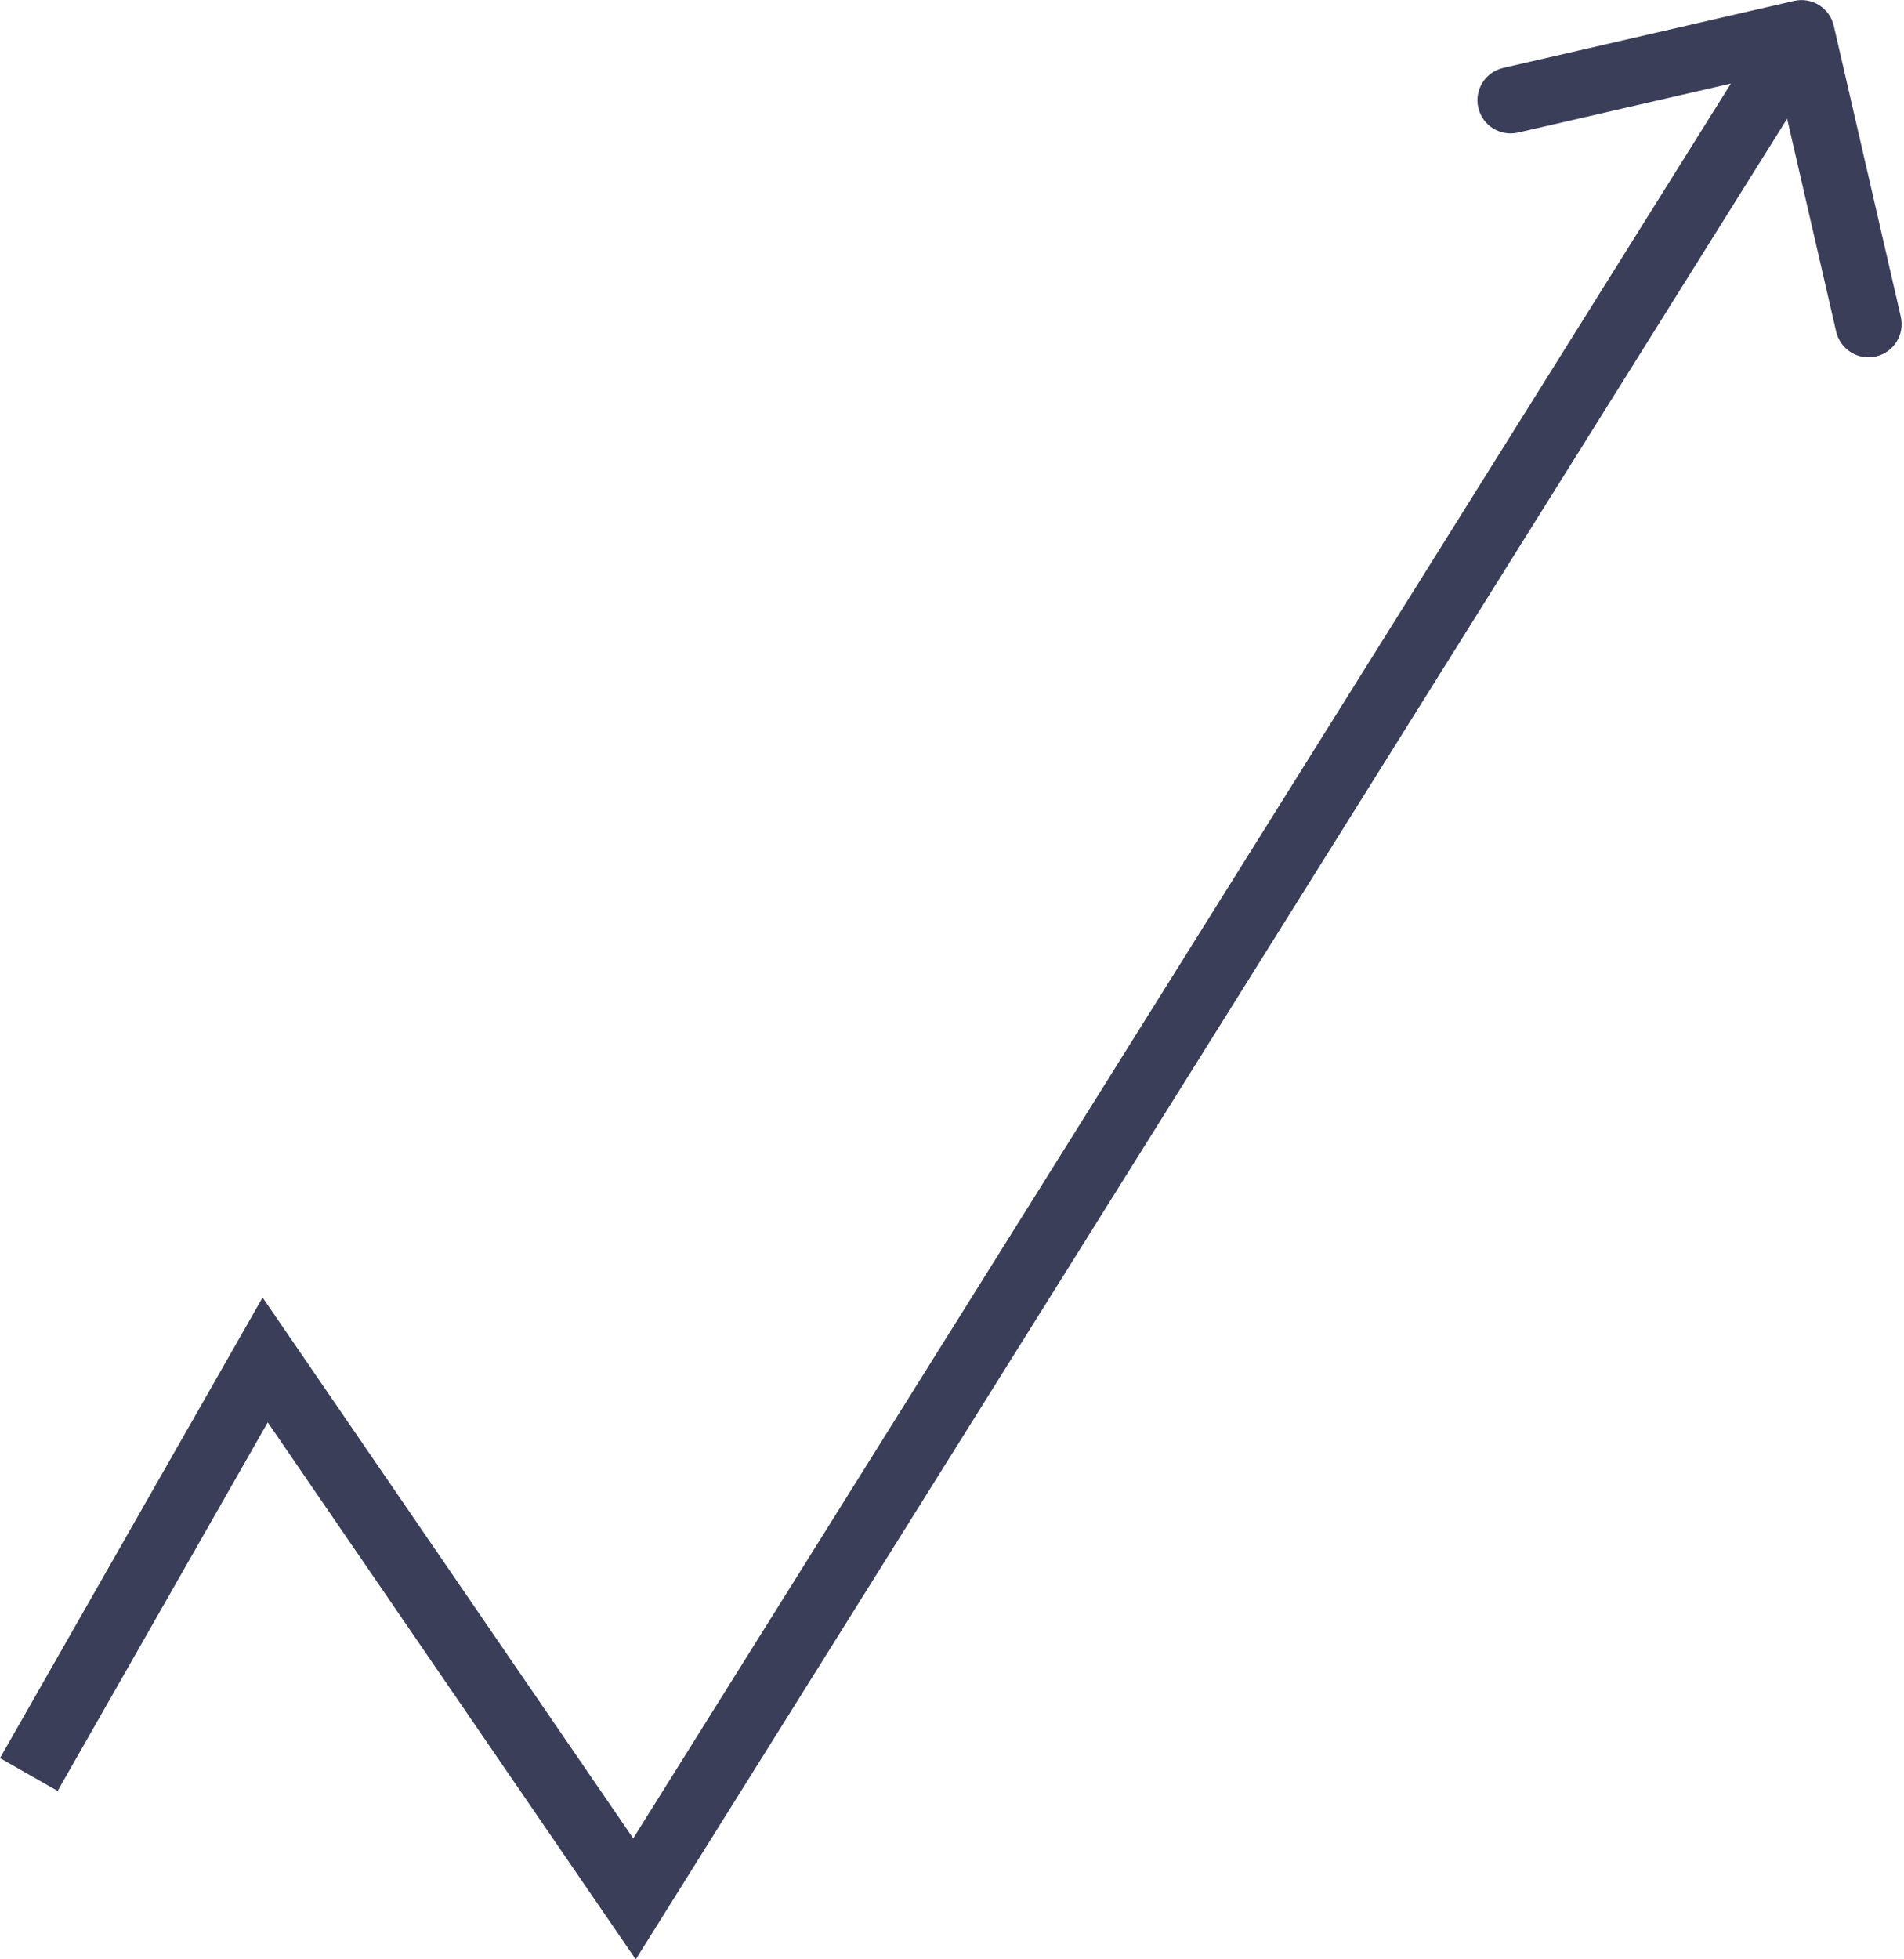 <?xml version="1.0" encoding="UTF-8"?> <svg xmlns="http://www.w3.org/2000/svg" width="276" height="284" viewBox="0 0 276 284" fill="none"> <path d="M38.438 197.116L42.404 194.399L38.064 188.066L34.262 194.735L38.438 197.116ZM91.972 275.236L88.006 277.954L92.155 284.008L96.047 277.786L91.972 275.236ZM265.823 3.741C265.227 1.154 262.647 -0.461 260.06 0.135L217.897 9.847C215.31 10.443 213.695 13.023 214.291 15.61C214.887 18.198 217.468 19.812 220.055 19.216L257.533 10.584L266.165 48.062C266.761 50.649 269.342 52.263 271.929 51.667C274.516 51.071 276.131 48.491 275.535 45.904L265.823 3.741ZM8.353 259.59L42.614 199.497L34.262 194.735L5.53985e-05 254.828L8.353 259.59ZM34.472 199.834L88.006 277.954L95.937 272.519L42.404 194.399L34.472 199.834ZM96.047 277.786L265.214 7.37L257.063 2.27L87.896 272.687L96.047 277.786Z" fill="#3A3E59"></path> </svg> 